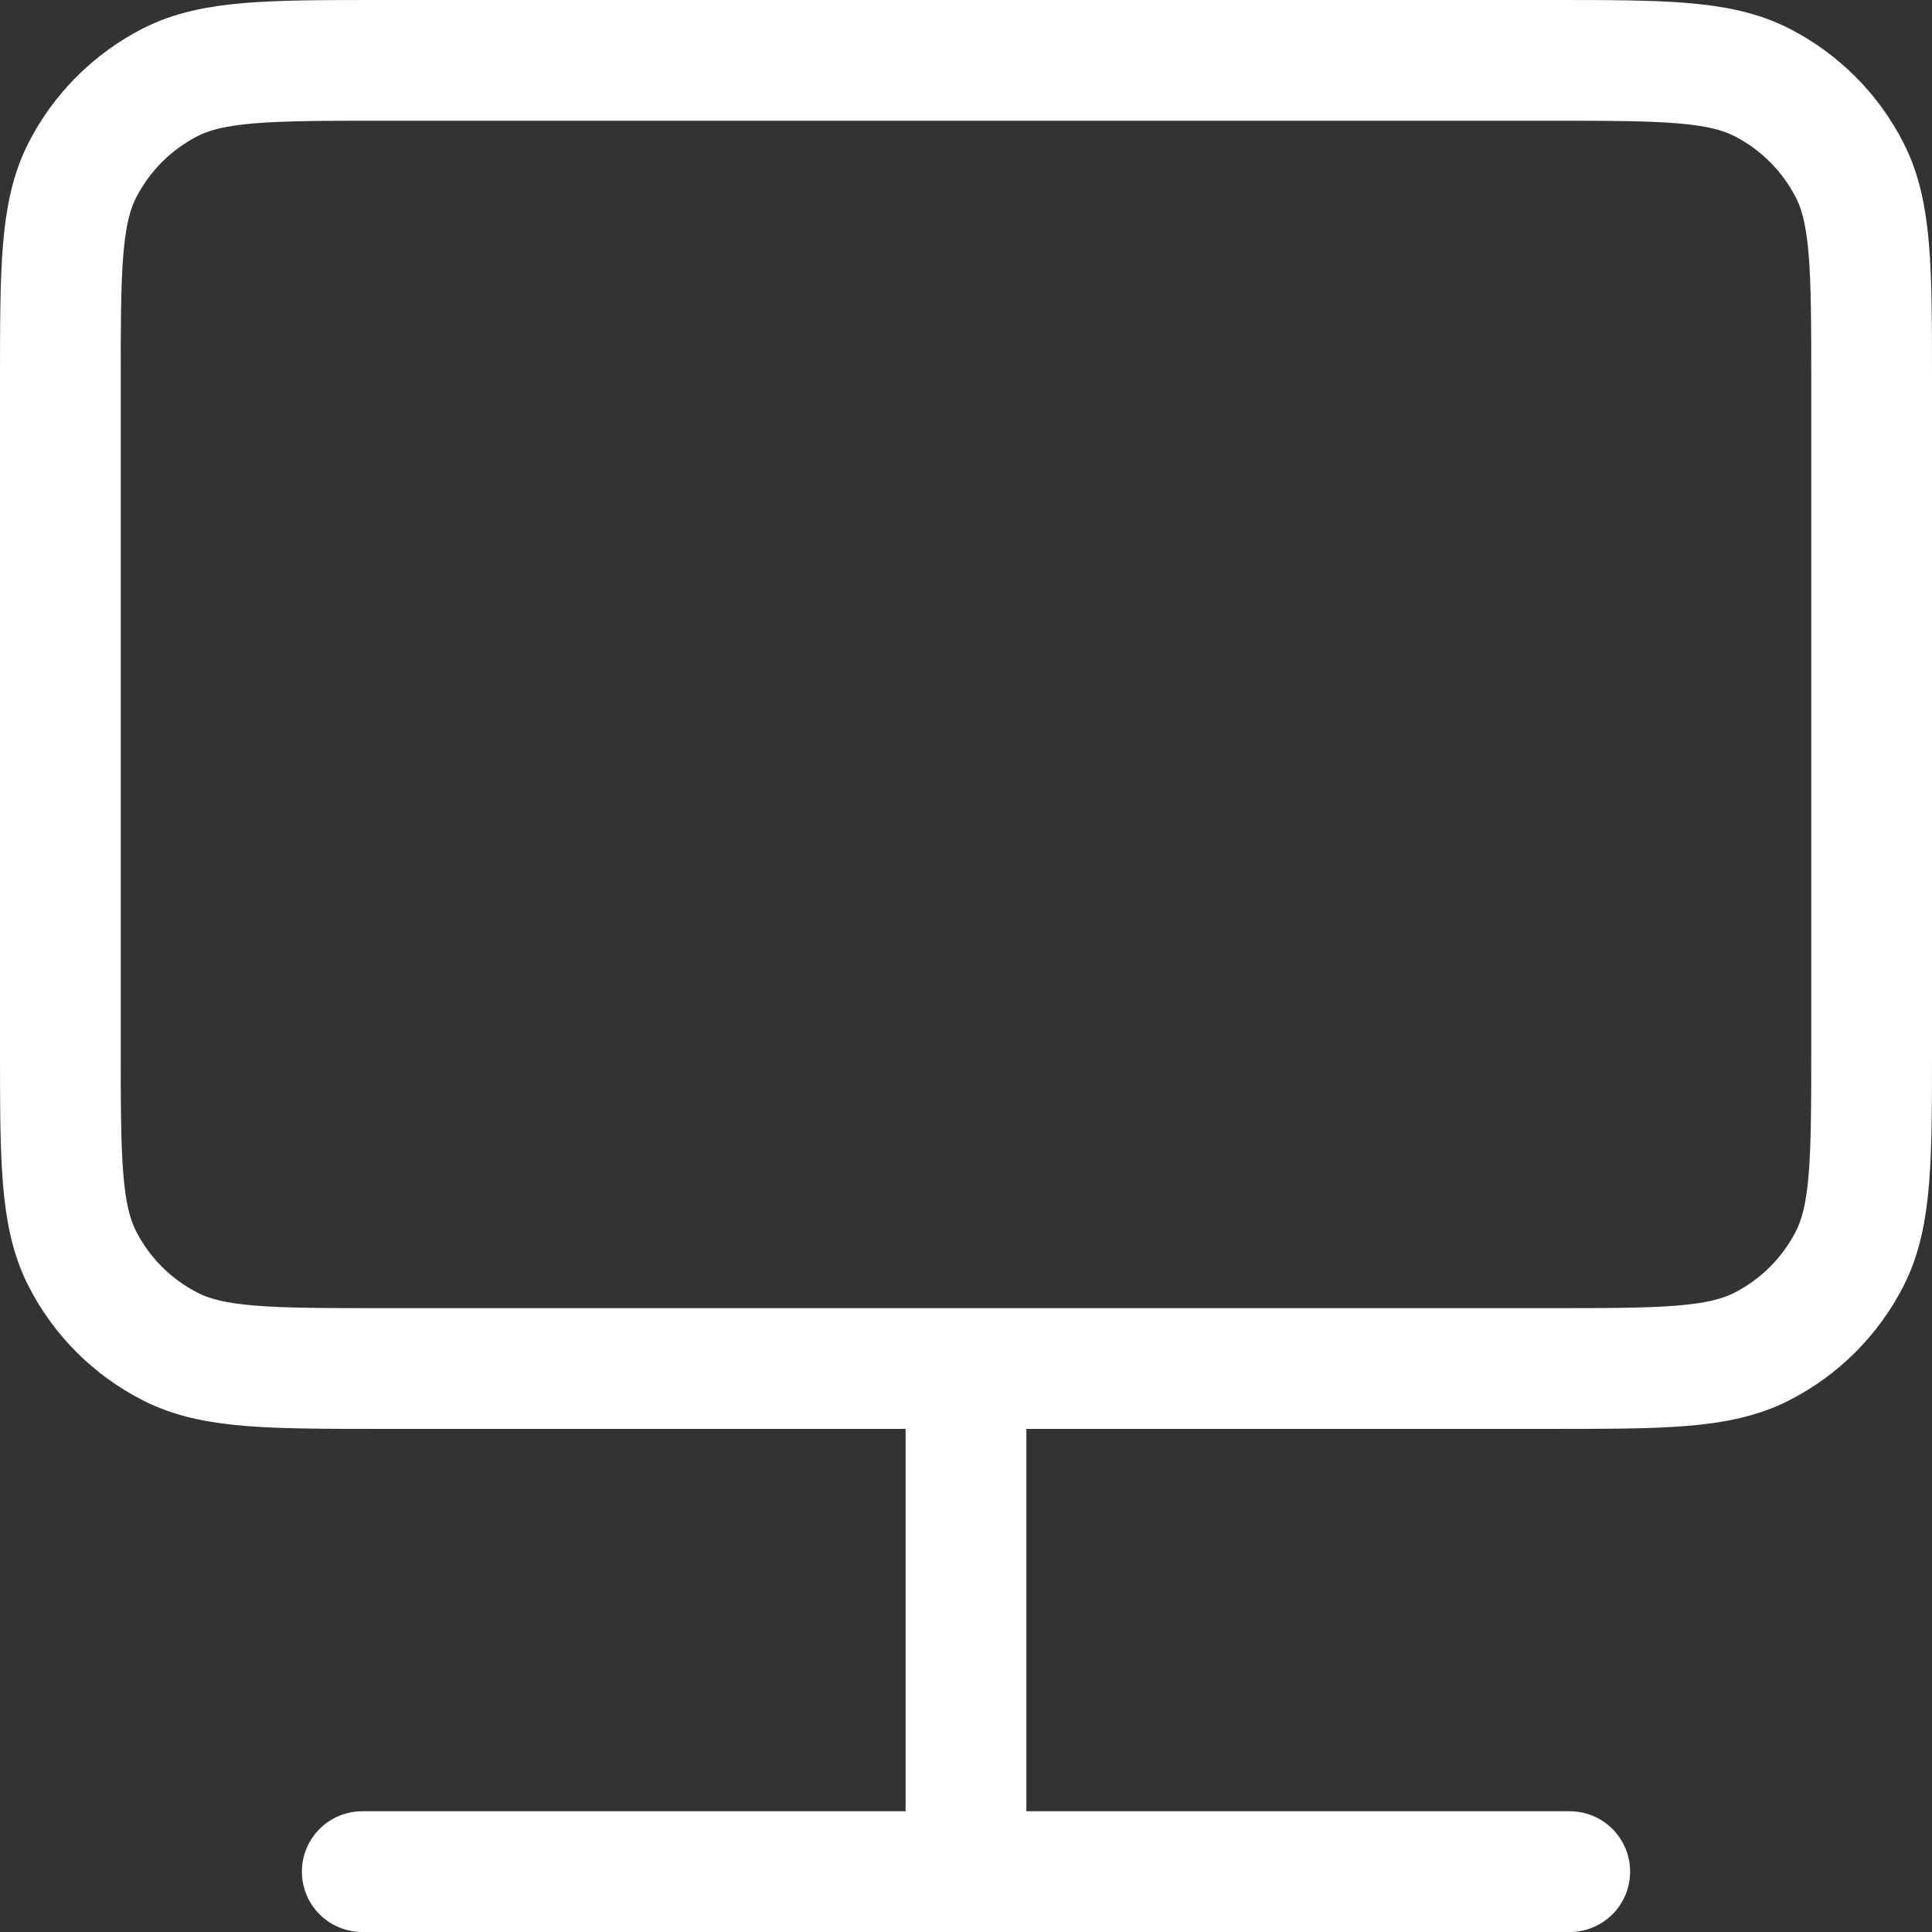 <svg width="32" height="32" viewBox="0 0 32 32" fill="none" xmlns="http://www.w3.org/2000/svg">
<rect x="0" y="0" width="32" height="32" fill="#333333" stroke="none"/>
<path d="M16 22.667V31M16 31H26M16 31H6M6.333 22.667H25.667C27.534 22.667 28.467 22.667 29.18 22.303C29.807 21.984 30.317 21.474 30.637 20.847C31 20.134 31 19.2 31 17.333V6.333C31 4.466 31 3.533 30.637 2.82C30.317 2.193 29.807 1.683 29.18 1.363C28.467 1 27.534 1 25.667 1H6.333C4.466 1 3.533 1 2.82 1.363C2.193 1.683 1.683 2.193 1.363 2.82C1 3.533 1 4.466 1 6.333V17.333C1 19.2 1 20.134 1.363 20.847C1.683 21.474 2.193 21.984 2.82 22.303C3.533 22.667 4.466 22.667 6.333 22.667Z" stroke="white" stroke-width="2" stroke-linecap="round"/>
</svg>
